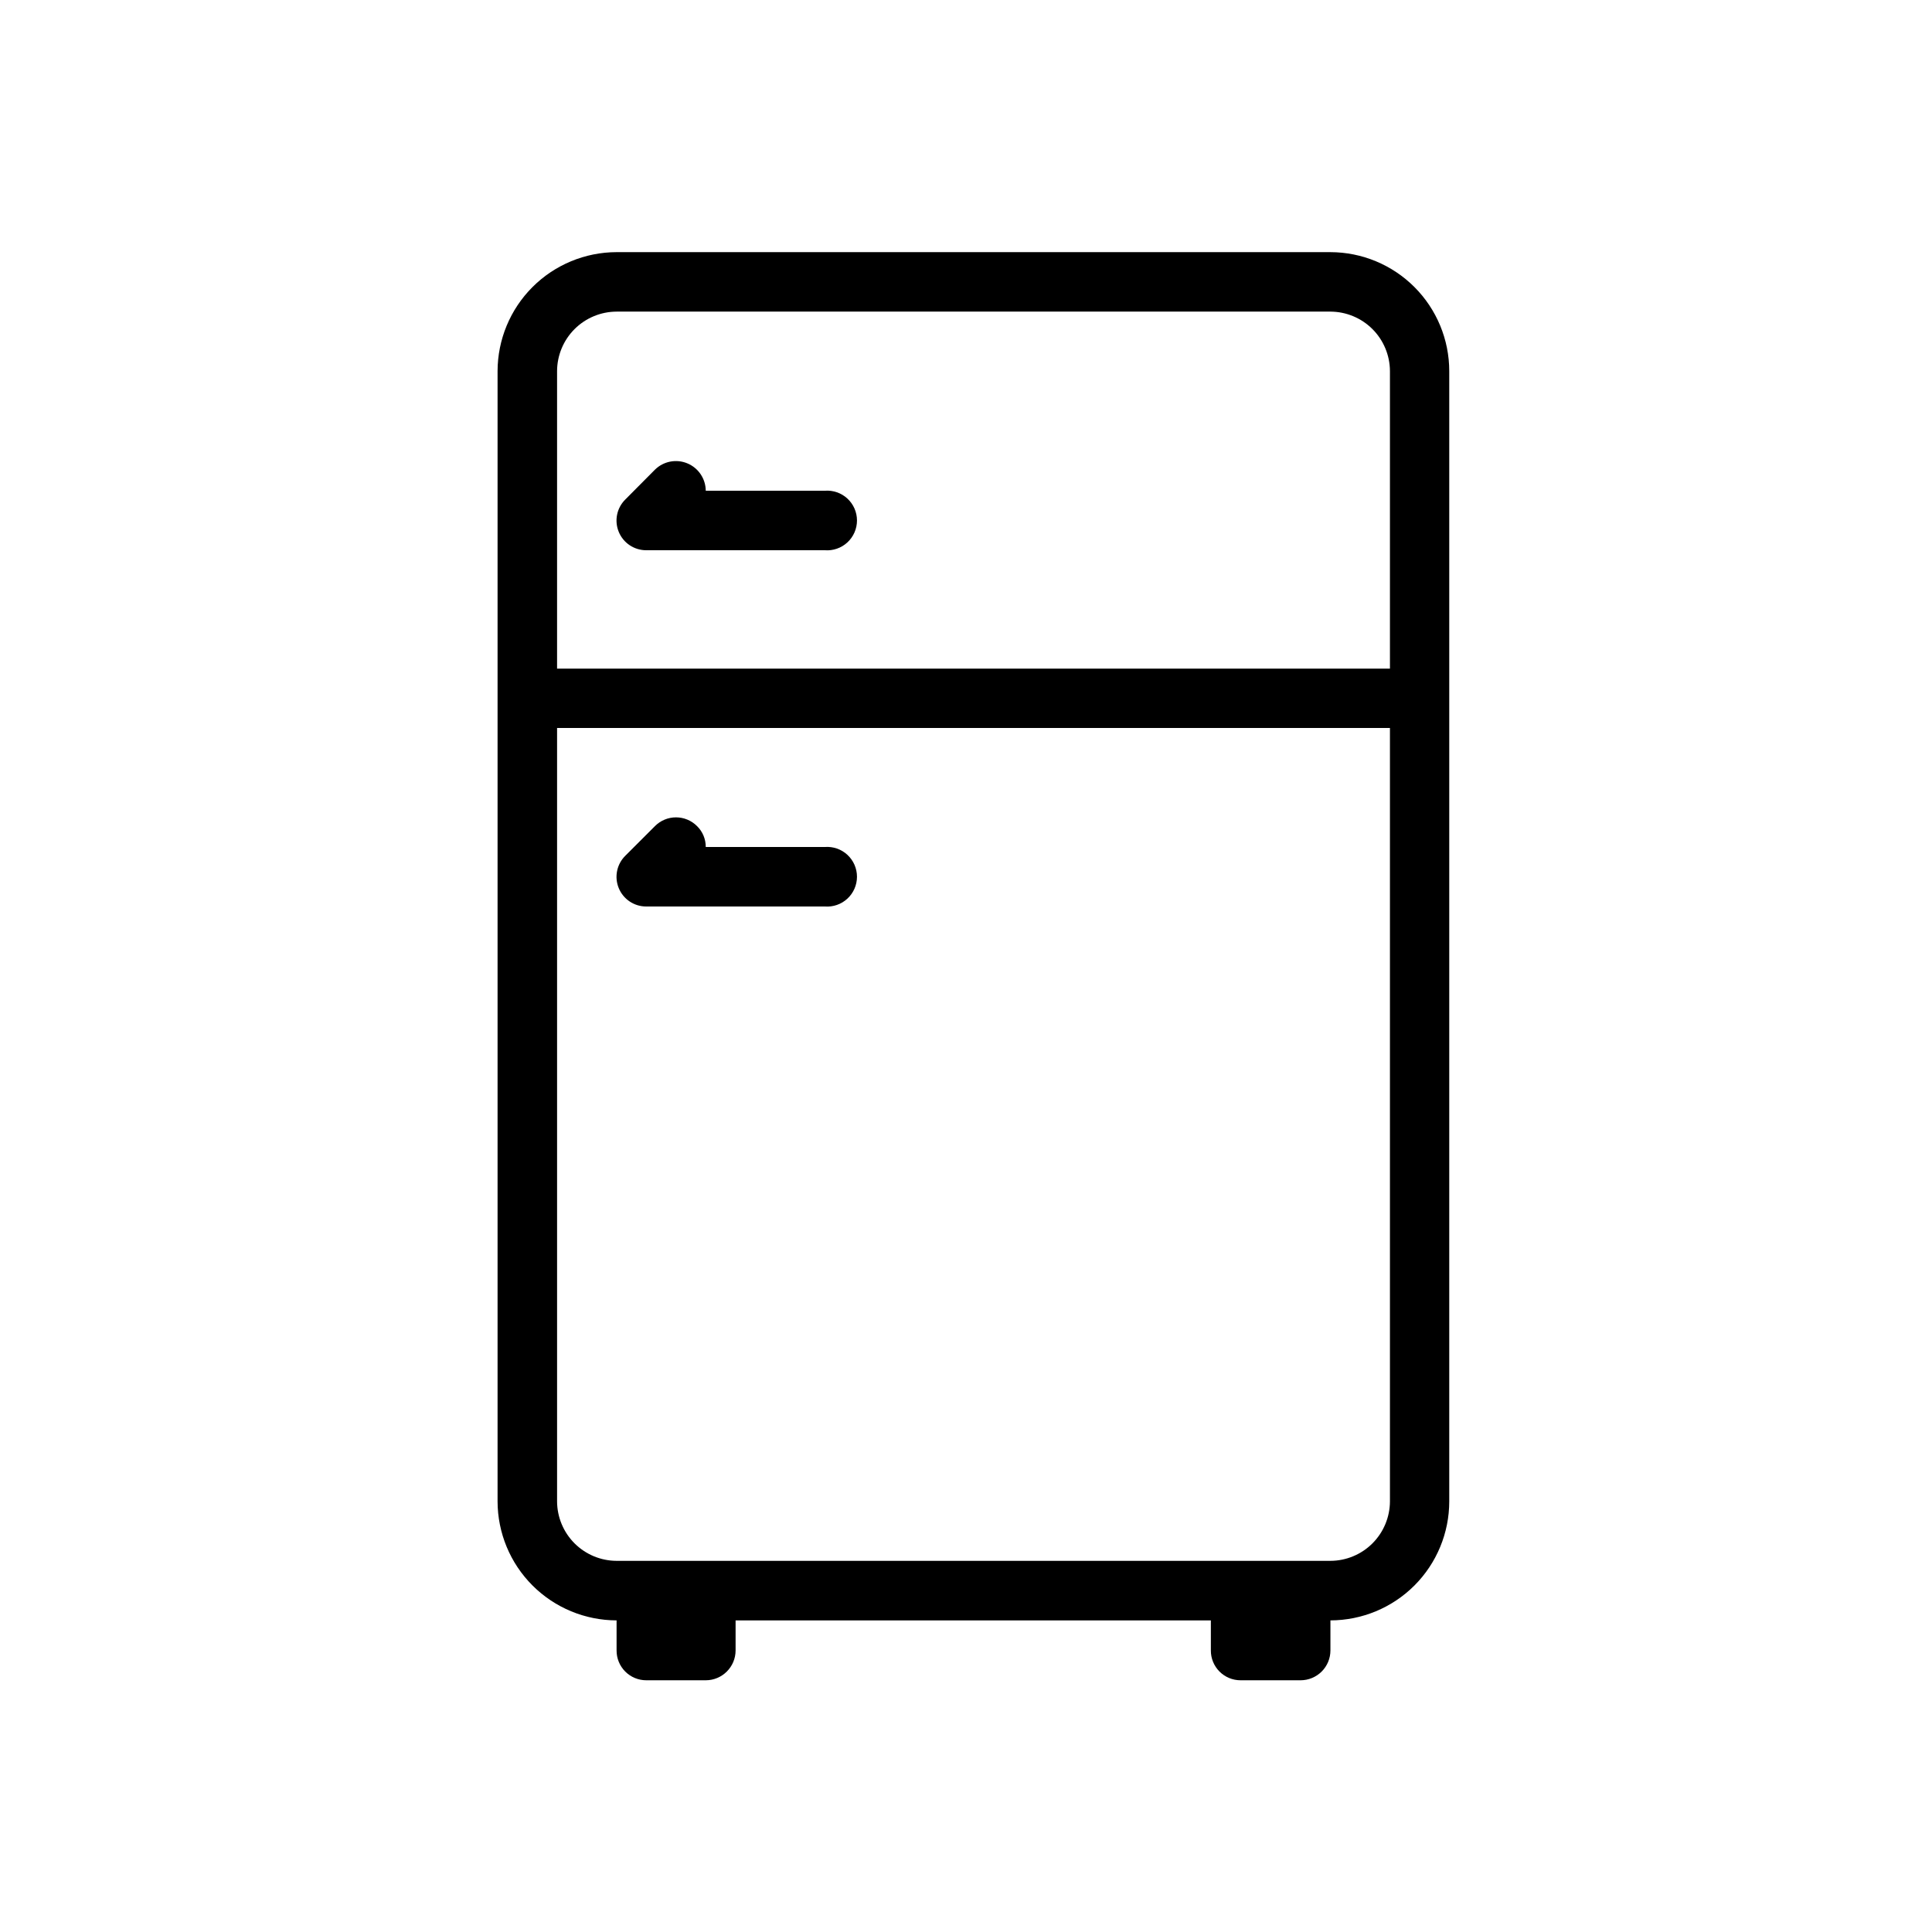 <?xml version="1.0" encoding="UTF-8"?>
<!-- Uploaded to: SVG Repo, www.svgrepo.com, Generator: SVG Repo Mixer Tools -->
<svg fill="#000000" width="800px" height="800px" version="1.1" viewBox="144 144 512 512" xmlns="http://www.w3.org/2000/svg">
 <g>
  <path d="m496.58 210.82h-189.18c-8.359 0.016-16.375 3.344-22.285 9.254-5.914 5.91-9.238 13.926-9.254 22.285v299.52c0.016 8.359 3.34 16.375 9.254 22.285 5.91 5.914 13.926 9.238 22.285 9.254v7.961c-0.012 2.094 0.809 4.106 2.285 5.59 1.473 1.484 3.481 2.32 5.574 2.32h15.77c4.367 0 7.91-3.543 7.91-7.91v-7.961h125.95v7.961c-0.016 2.094 0.809 4.106 2.281 5.59 1.477 1.484 3.484 2.32 5.578 2.32h15.918c2.098 0 4.109-0.836 5.594-2.316 1.484-1.484 2.316-3.496 2.316-5.594v-7.961c8.355-0.016 16.367-3.344 22.27-9.254 5.902-5.914 9.219-13.93 9.219-22.285v-299.52c0-8.355-3.316-16.367-9.219-22.281-5.902-5.914-13.914-9.242-22.27-9.258zm15.77 331.05c-0.012 4.18-1.68 8.18-4.633 11.137-2.953 2.953-6.957 4.621-11.137 4.633h-189.18c-4.18-0.012-8.18-1.68-11.137-4.633-2.953-2.957-4.621-6.957-4.633-11.137v-204.95h220.72zm0-220.67h-220.72v-78.848c0.012-4.176 1.68-8.18 4.633-11.137 2.957-2.953 6.957-4.617 11.137-4.633h189.18c4.18 0.016 8.184 1.68 11.137 4.633 2.953 2.957 4.621 6.961 4.633 11.137z"/>
  <path d="m362.57 274.05h-31.539c-0.02-3.176-1.941-6.035-4.875-7.254s-6.309-0.566-8.578 1.66l-7.859 7.91c-2.269 2.242-2.961 5.637-1.742 8.586 1.215 2.953 4.094 4.875 7.285 4.867h47.309c2.199 0.176 4.375-0.578 5.996-2.074 1.621-1.496 2.543-3.606 2.543-5.812 0-2.207-0.922-4.312-2.543-5.812-1.621-1.496-3.797-2.246-5.996-2.07z"/>
  <path d="m315.26 384.23h47.309c2.199 0.176 4.375-0.578 5.996-2.074s2.543-3.606 2.543-5.812-0.922-4.312-2.543-5.812c-1.621-1.496-3.797-2.246-5.996-2.07h-31.539c0.016-2.086-0.824-4.09-2.316-5.543-1.477-1.48-3.481-2.312-5.57-2.312-2.086 0-4.09 0.832-5.566 2.312l-7.859 7.859c-2.269 2.242-2.961 5.637-1.742 8.586 1.215 2.953 4.094 4.875 7.285 4.867z"/>
 </g>
</svg>